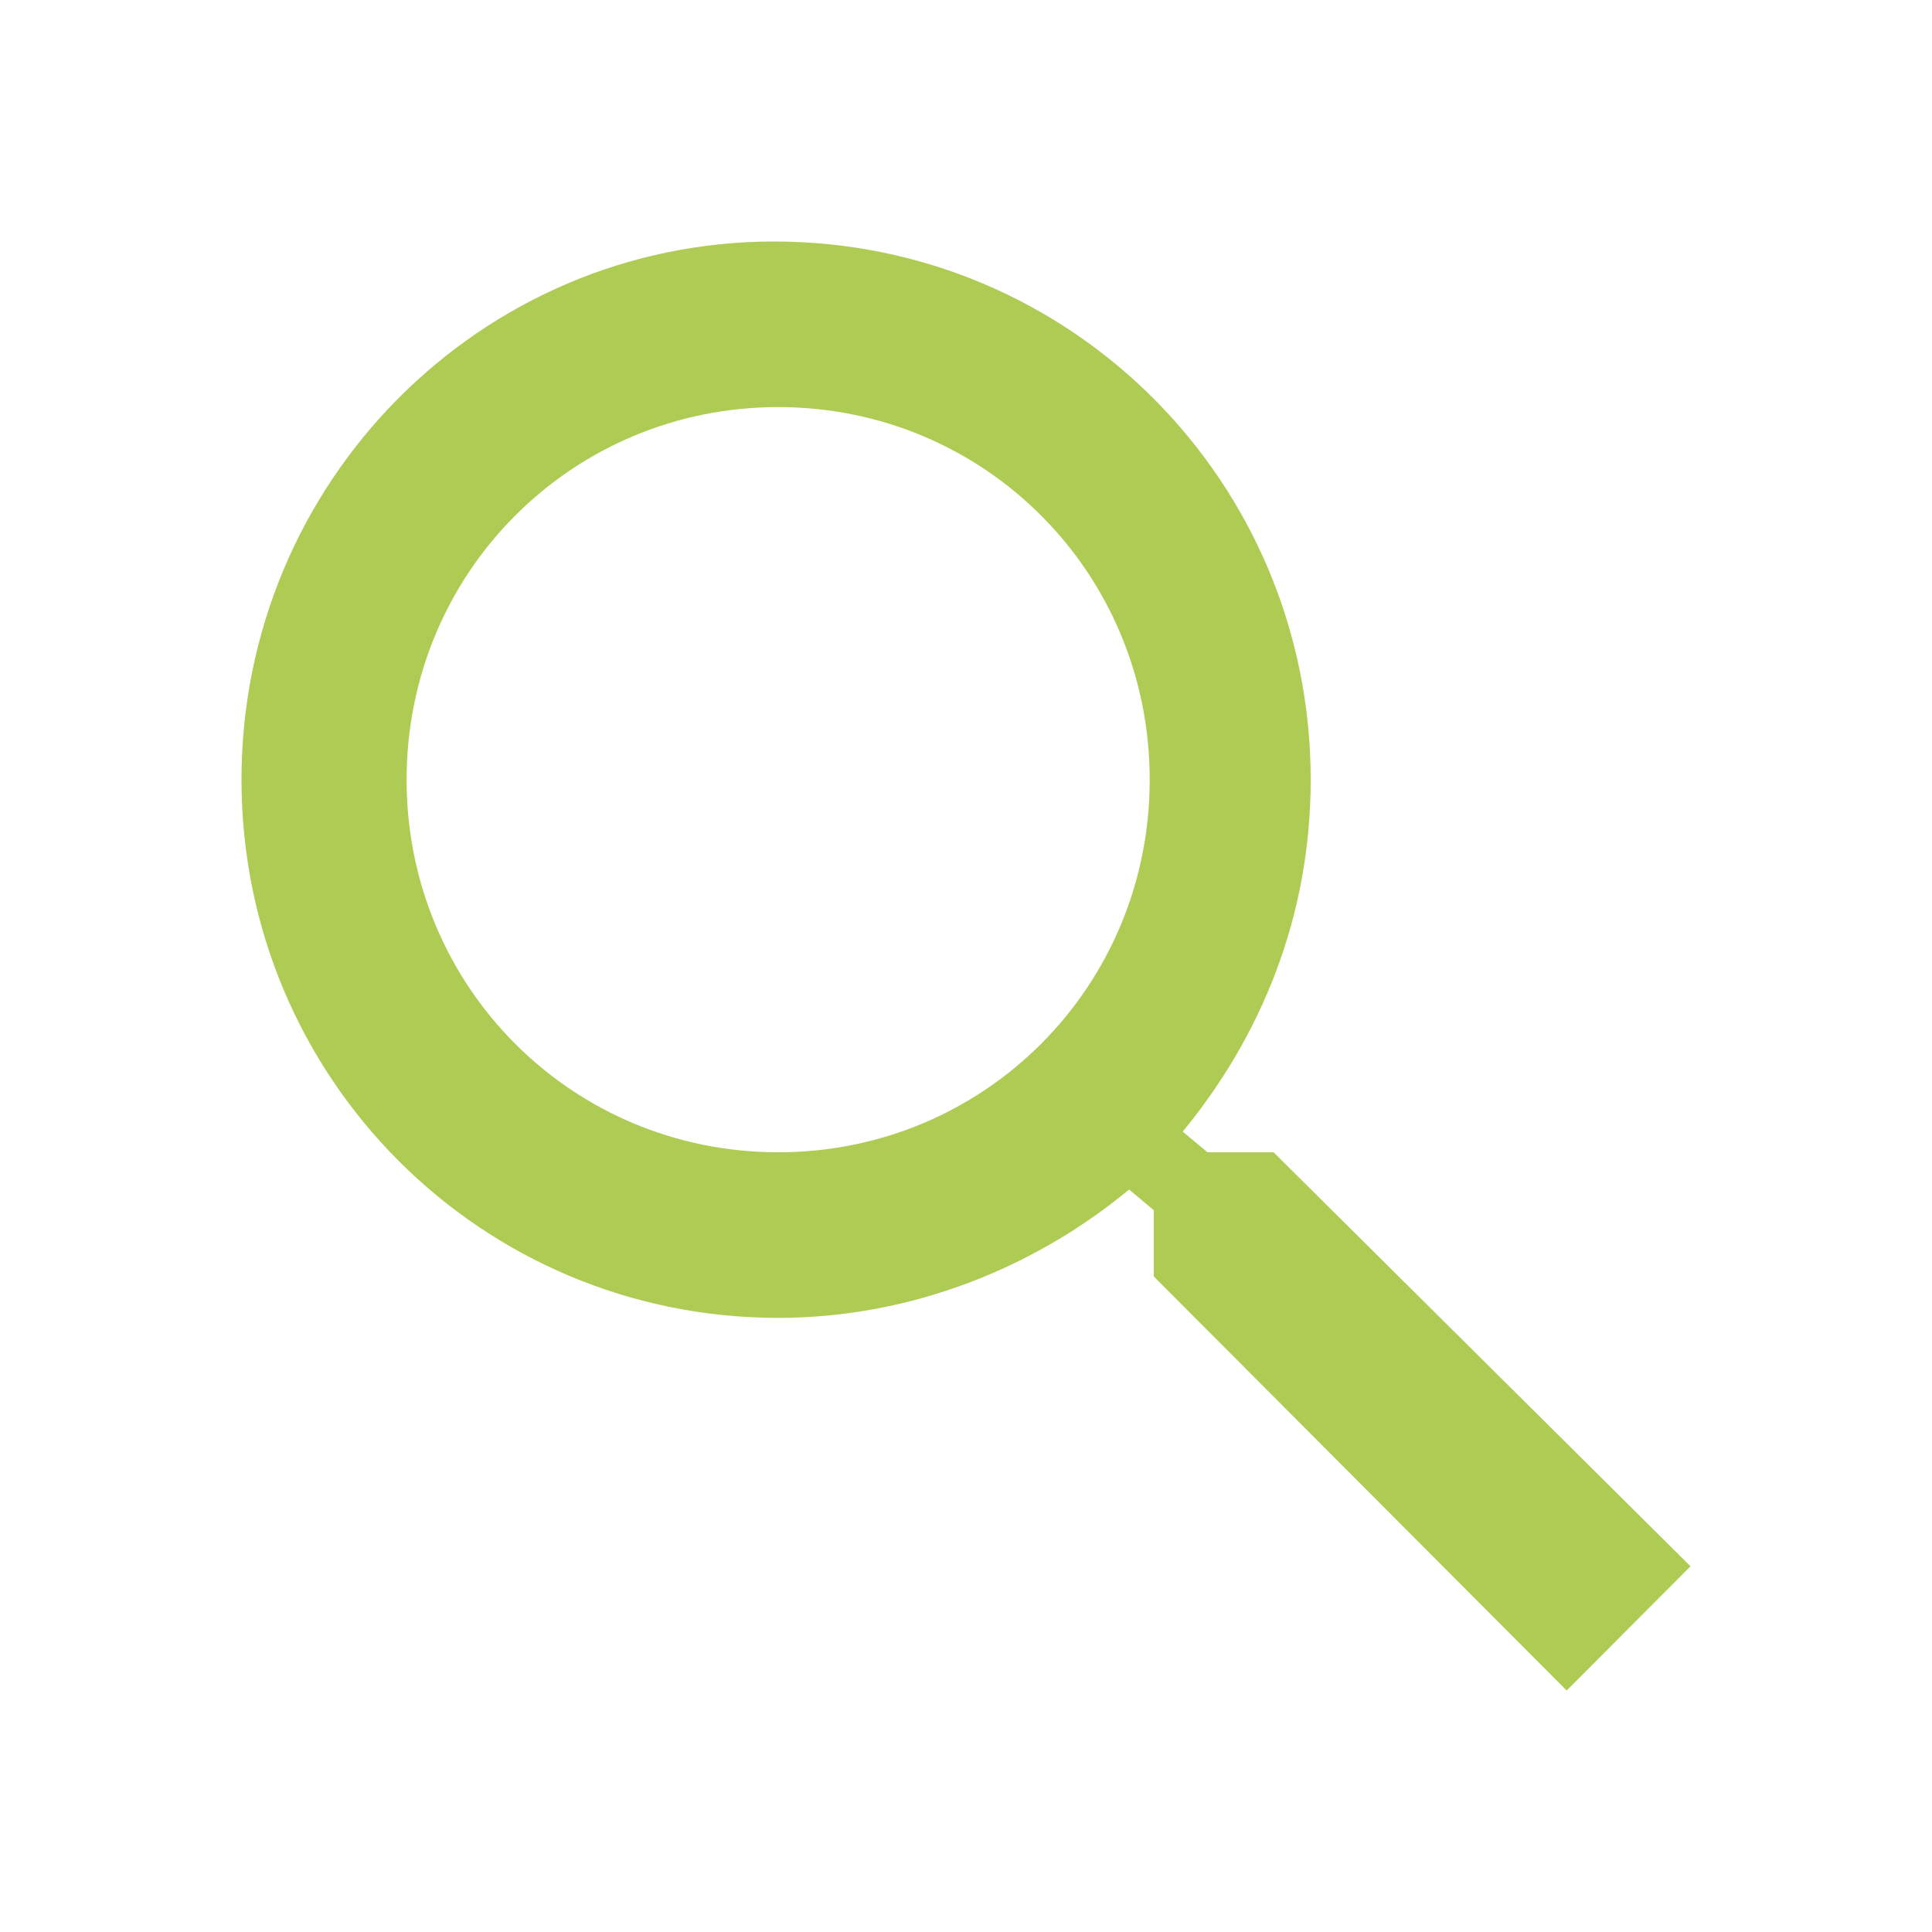 <?xml version="1.0" encoding="UTF-8"?>
<svg xmlns="http://www.w3.org/2000/svg" width="24" height="24" viewBox="0 0 24 24" fill="none">
  <g id="md-search">
    <path id="Vector" d="M15.821 14.314H15L14.692 14.057C15.667 12.874 16.282 11.383 16.282 9.686C16.282 5.983 13.308 3 9.616 3C5.974 3 3 5.983 3 9.686C3 13.389 5.974 16.371 9.667 16.371C11.308 16.371 12.846 15.754 14.026 14.777L14.333 15.034V15.857L19.462 21L21 19.457L15.821 14.314ZM9.667 14.314C7.103 14.314 5.051 12.257 5.051 9.686C5.051 7.114 7.103 5.057 9.667 5.057C12.231 5.057 14.282 7.114 14.282 9.686C14.282 12.257 12.231 14.314 9.667 14.314Z" fill="#AECB54"></path>
  </g>
</svg>
